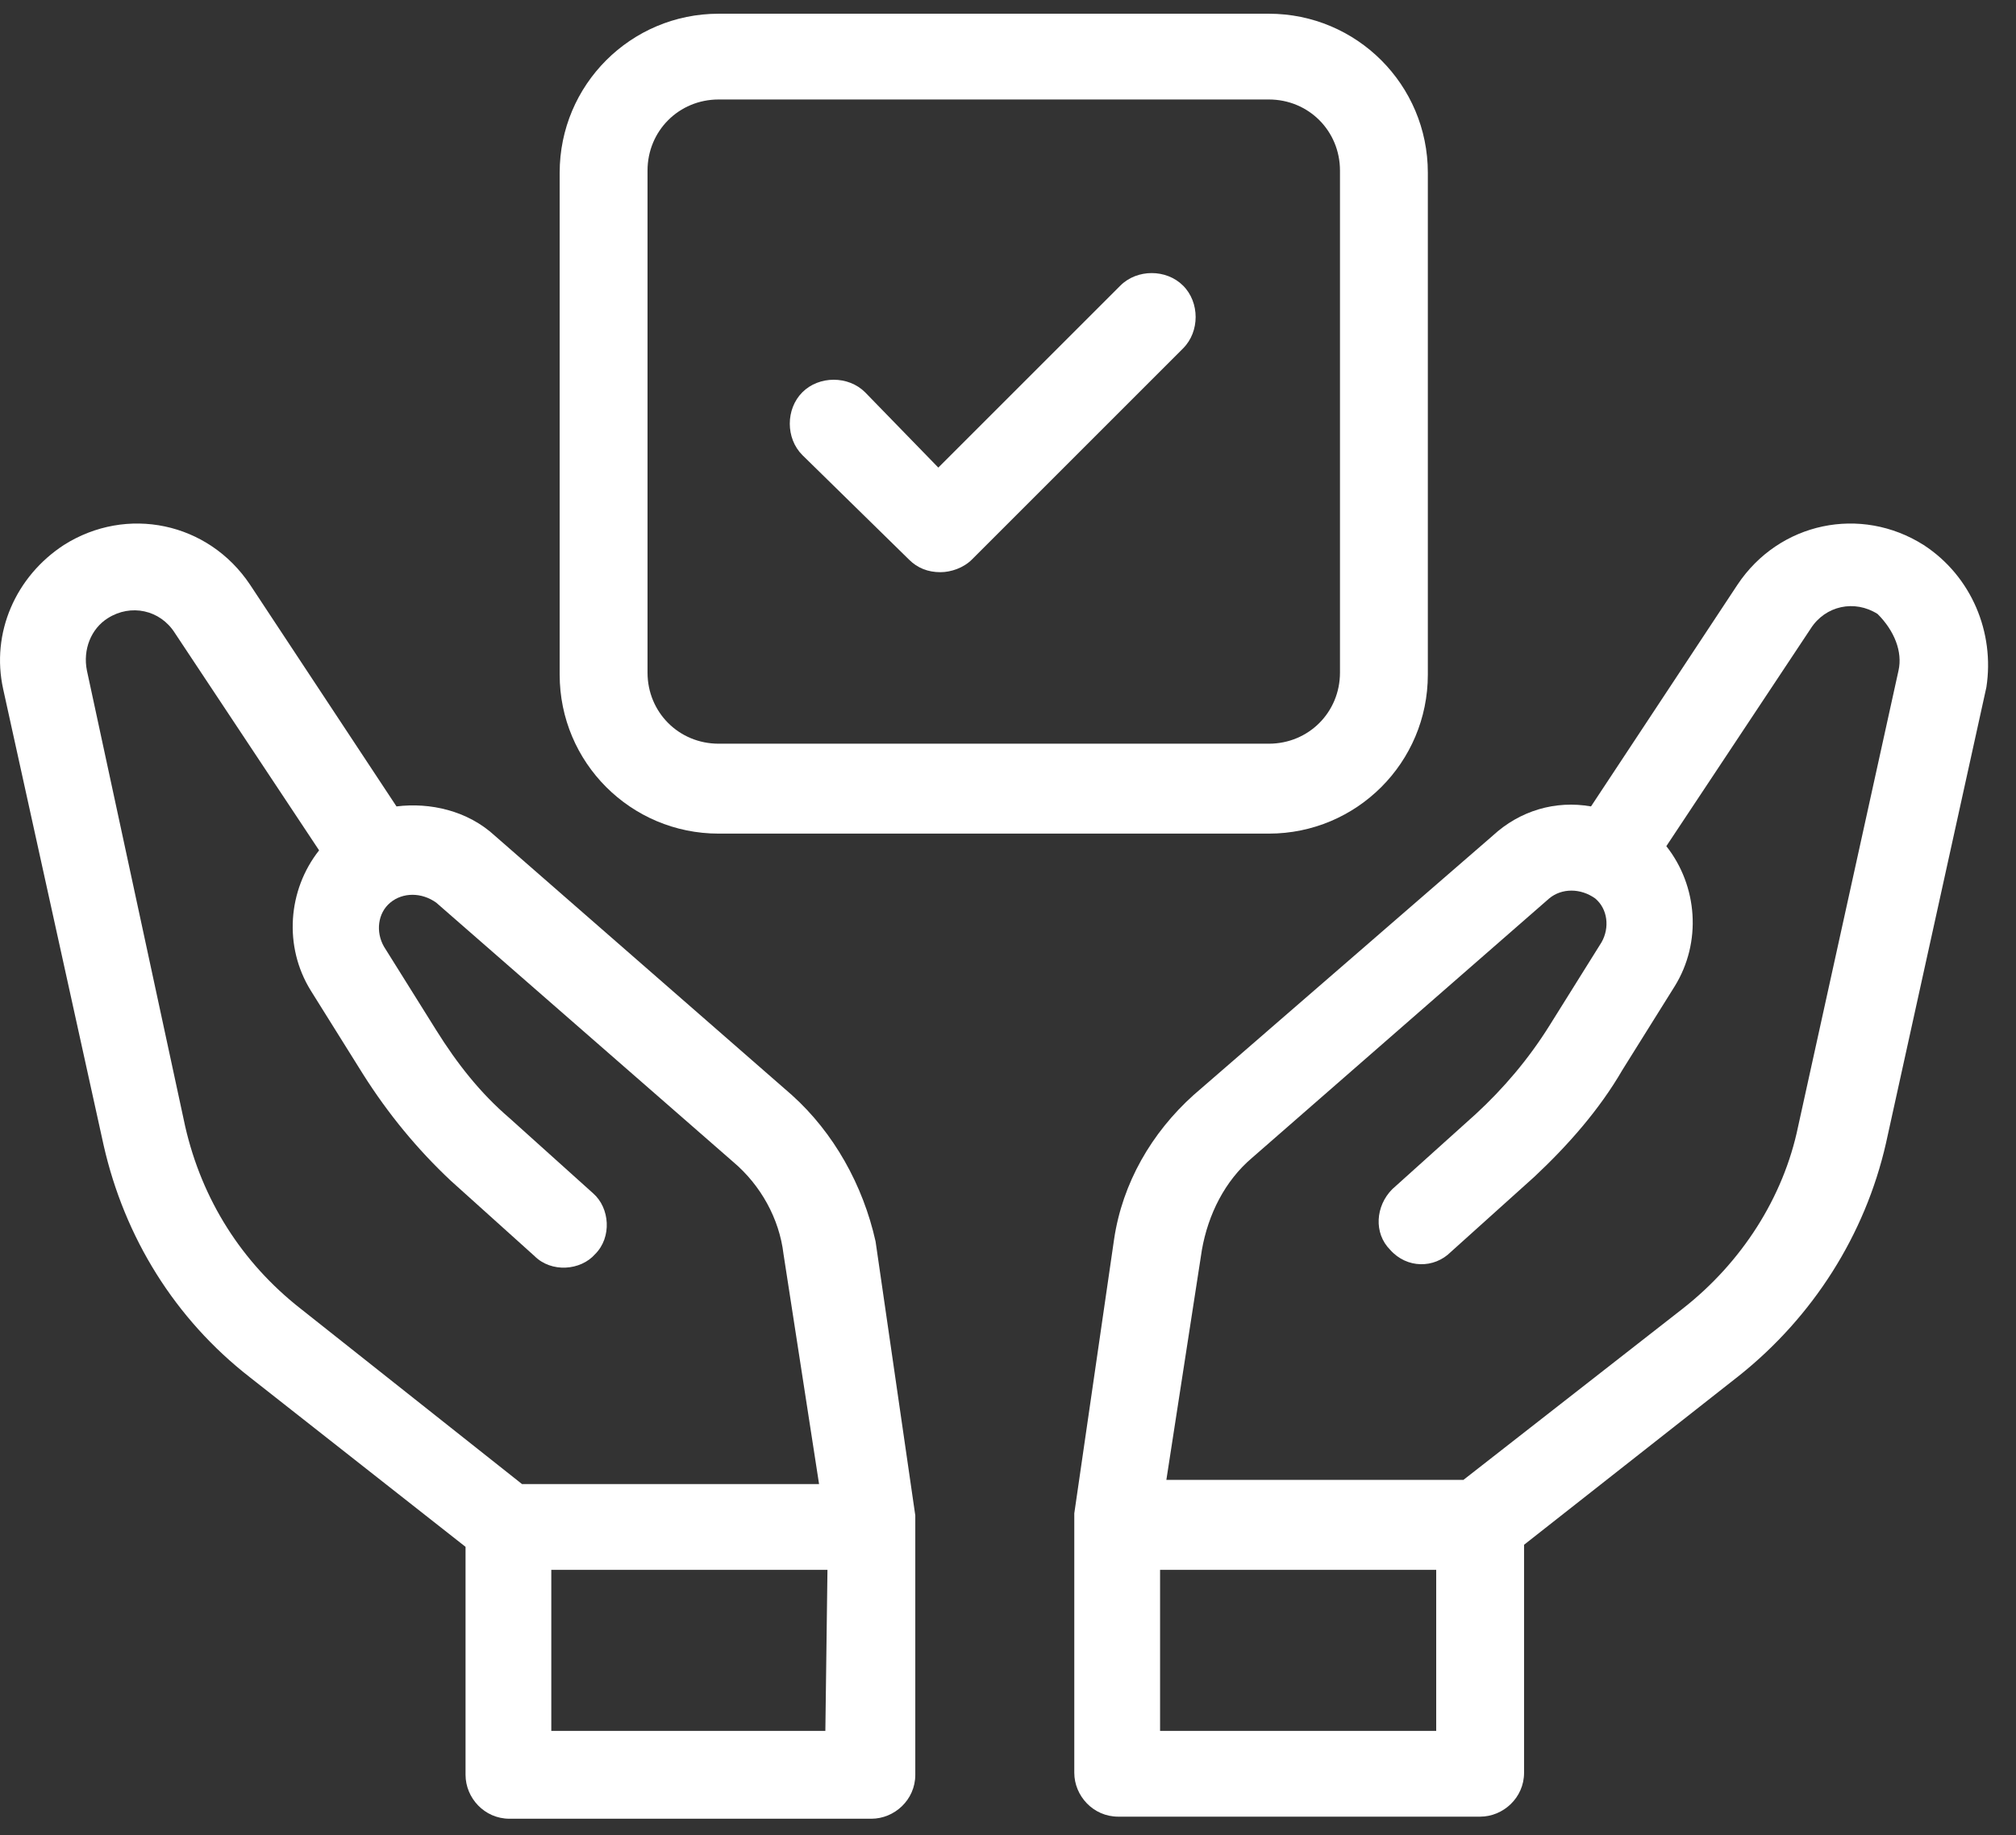 <svg width="67" height="61" viewBox="0 0 67 61" fill="none" xmlns="http://www.w3.org/2000/svg">
<rect x="0" y="0" width="67" height="61" fill="#333333" stroke="none"/>
<path d="M30.211 18.602C30.489 18.88 30.837 19.02 31.254 19.02C31.601 19.02 32.019 18.88 32.297 18.602L39.319 11.58C39.875 11.024 39.875 10.051 39.319 9.495C38.762 8.938 37.789 8.938 37.233 9.495L31.184 15.543L28.751 13.04C28.195 12.484 27.221 12.484 26.665 13.04C26.109 13.597 26.109 14.57 26.665 15.126L30.211 18.602Z" fill="white"/>
<path d="M63.931 18.116C61.845 16.795 59.133 17.351 57.743 19.437L52.876 26.806C51.694 26.598 50.512 26.945 49.608 27.78L39.666 36.401C38.276 37.652 37.303 39.321 37.025 41.198L35.703 50.306V58.927C35.703 59.692 36.329 60.387 37.163 60.387H49.191C49.956 60.387 50.651 59.761 50.651 58.927V51.349L57.812 45.717C60.246 43.77 61.984 41.059 62.679 38L66.016 22.843C66.294 21.036 65.53 19.159 63.931 18.116ZM38.554 57.536V52.183H47.731V57.536H38.554ZM63.096 22.287L59.759 37.444C59.272 39.807 57.882 41.963 55.935 43.492L48.635 49.193H38.763L39.944 41.546C40.153 40.364 40.709 39.251 41.613 38.486L51.486 29.865C51.903 29.518 52.529 29.518 53.015 29.865C53.432 30.213 53.502 30.839 53.224 31.325L51.486 34.106C50.79 35.219 49.956 36.192 49.052 37.026L46.271 39.529C45.715 40.086 45.646 40.989 46.202 41.546C46.758 42.171 47.662 42.171 48.218 41.615L50.999 39.112C52.111 38.069 53.154 36.887 53.919 35.566L55.657 32.785C56.561 31.325 56.422 29.448 55.379 28.127L60.176 20.897C60.663 20.132 61.636 19.923 62.401 20.41C62.957 20.966 63.235 21.662 63.096 22.287Z" fill="white"/>
<path d="M26.318 36.401L16.445 27.78C15.541 26.945 14.29 26.667 13.177 26.806L8.311 19.437C6.92 17.351 4.209 16.795 2.123 18.116C0.524 19.159 -0.31 21.036 0.107 22.913L3.444 38.069C4.139 41.129 5.808 43.84 8.311 45.787L15.472 51.418V58.996C15.472 59.761 16.097 60.456 16.932 60.456H28.959C29.724 60.456 30.419 59.831 30.419 58.996V50.375L29.099 41.267C28.681 39.39 27.708 37.652 26.318 36.401ZM9.979 43.492C8.033 41.963 6.712 39.877 6.155 37.444L2.888 22.287C2.749 21.592 3.027 20.897 3.583 20.549C4.348 20.062 5.321 20.271 5.808 21.036L10.605 28.266C9.562 29.587 9.423 31.465 10.327 32.925L12.065 35.706C12.899 37.026 13.873 38.208 14.985 39.251L17.766 41.754C18.322 42.31 19.296 42.241 19.782 41.685C20.338 41.128 20.269 40.155 19.713 39.668L16.932 37.166C15.958 36.331 15.194 35.358 14.498 34.245L12.76 31.465C12.482 30.978 12.552 30.352 12.969 30.005C13.386 29.657 14.012 29.657 14.498 30.005L24.371 38.626C25.275 39.39 25.9 40.503 26.039 41.685L27.221 49.332H17.349L9.979 43.492ZM27.43 57.536H18.322V52.183H27.5L27.43 57.536Z" fill="white"/>
<path d="M23.884 27.71H42.169C45.089 27.71 47.453 25.346 47.453 22.426V5.74C47.453 2.82 45.089 0.456 42.169 0.456H23.884C20.964 0.456 18.6 2.82 18.6 5.74V22.426C18.6 25.346 20.964 27.71 23.884 27.71ZM21.52 5.671C21.52 4.35 22.563 3.307 23.884 3.307H42.169C43.49 3.307 44.533 4.35 44.533 5.671V22.357C44.533 23.678 43.49 24.721 42.169 24.721H23.884C22.563 24.721 21.52 23.678 21.52 22.357V5.671Z" fill="white"/>
</svg>
